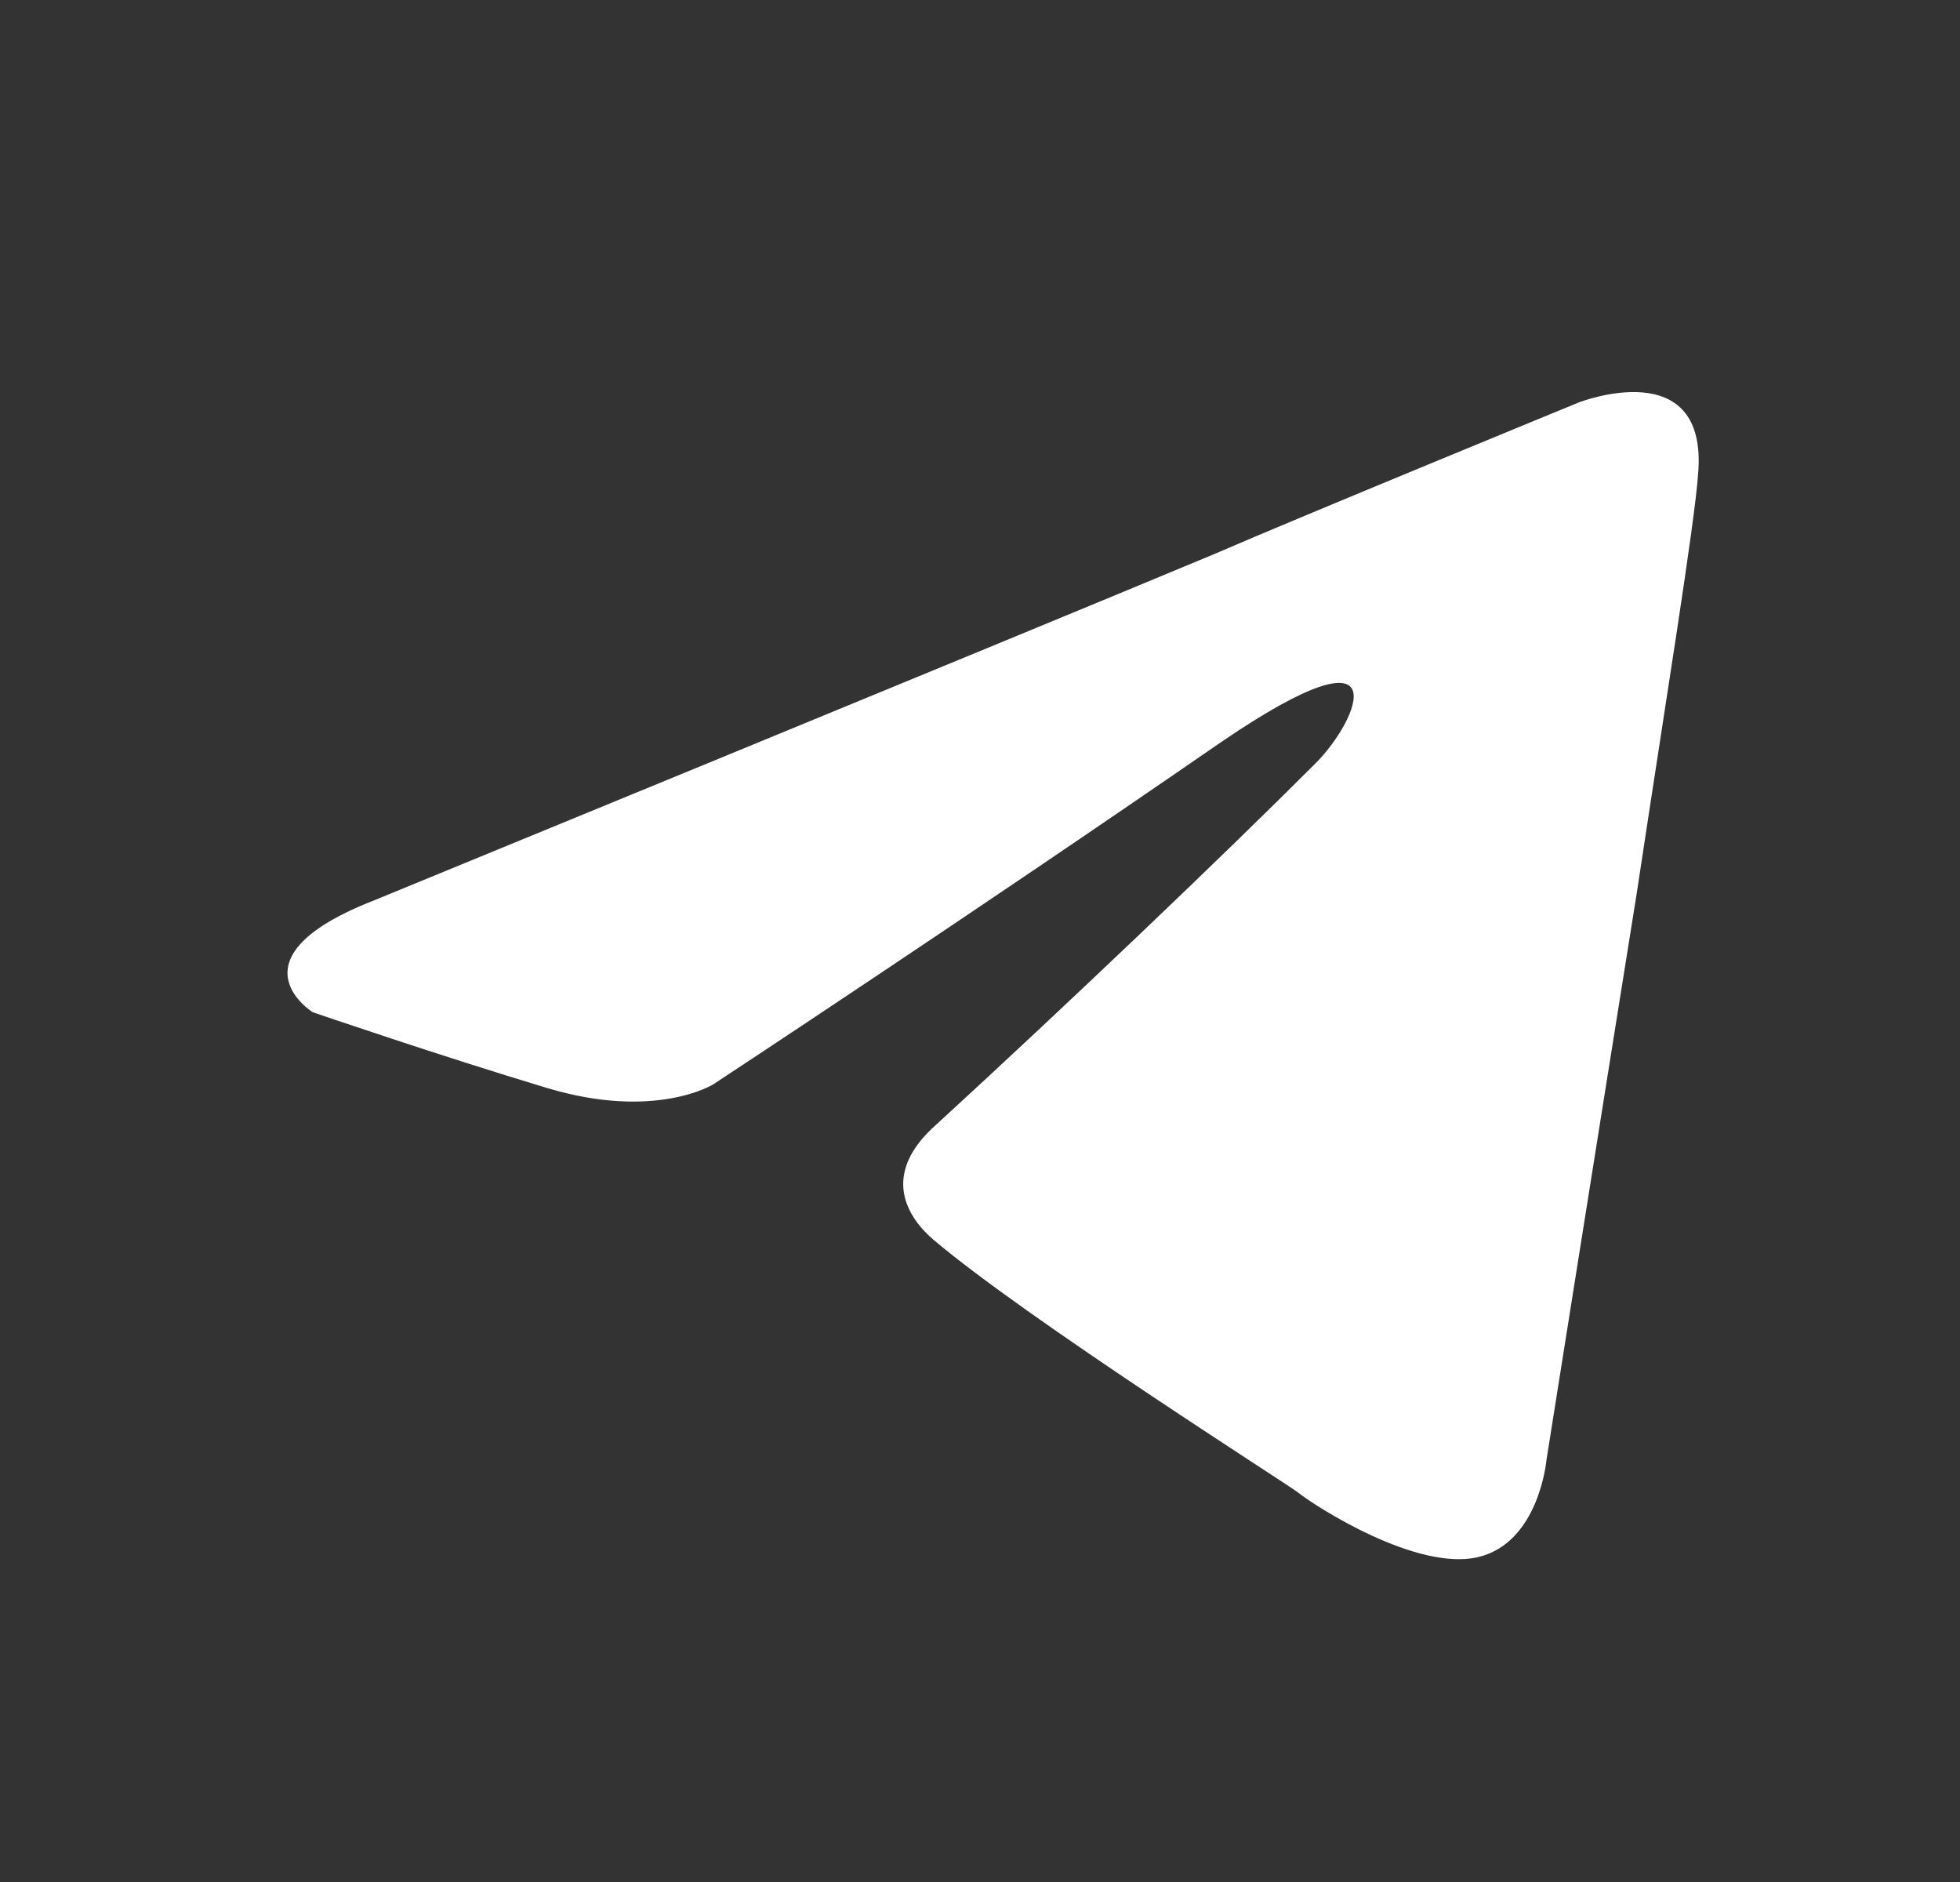 <svg width="25" height="24" viewBox="0 0 25 24" fill="none" xmlns="http://www.w3.org/2000/svg">
<rect x="0" y="0" width="25" height="24" fill="#333333" stroke="none"/>
<path d="M4.771 11.482C4.771 11.482 12.732 8.215 15.492 7.064C16.551 6.604 20.14 5.131 20.14 5.131C20.14 5.131 21.797 4.487 21.659 6.052C21.613 6.696 21.245 8.951 20.877 11.39C20.324 14.841 19.726 18.614 19.726 18.614C19.726 18.614 19.634 19.673 18.852 19.857C18.07 20.041 16.781 19.213 16.551 19.029C16.367 18.891 13.1 16.82 11.903 15.807C11.581 15.531 11.213 14.979 11.949 14.335C13.606 12.816 15.585 10.93 16.781 9.733C17.333 9.181 17.885 7.892 15.585 9.457C12.317 11.712 9.096 13.829 9.096 13.829C9.096 13.829 8.36 14.289 6.979 13.875C5.599 13.46 3.988 12.908 3.988 12.908C3.988 12.908 2.884 12.218 4.771 11.482Z" fill="white"/>
</svg>

